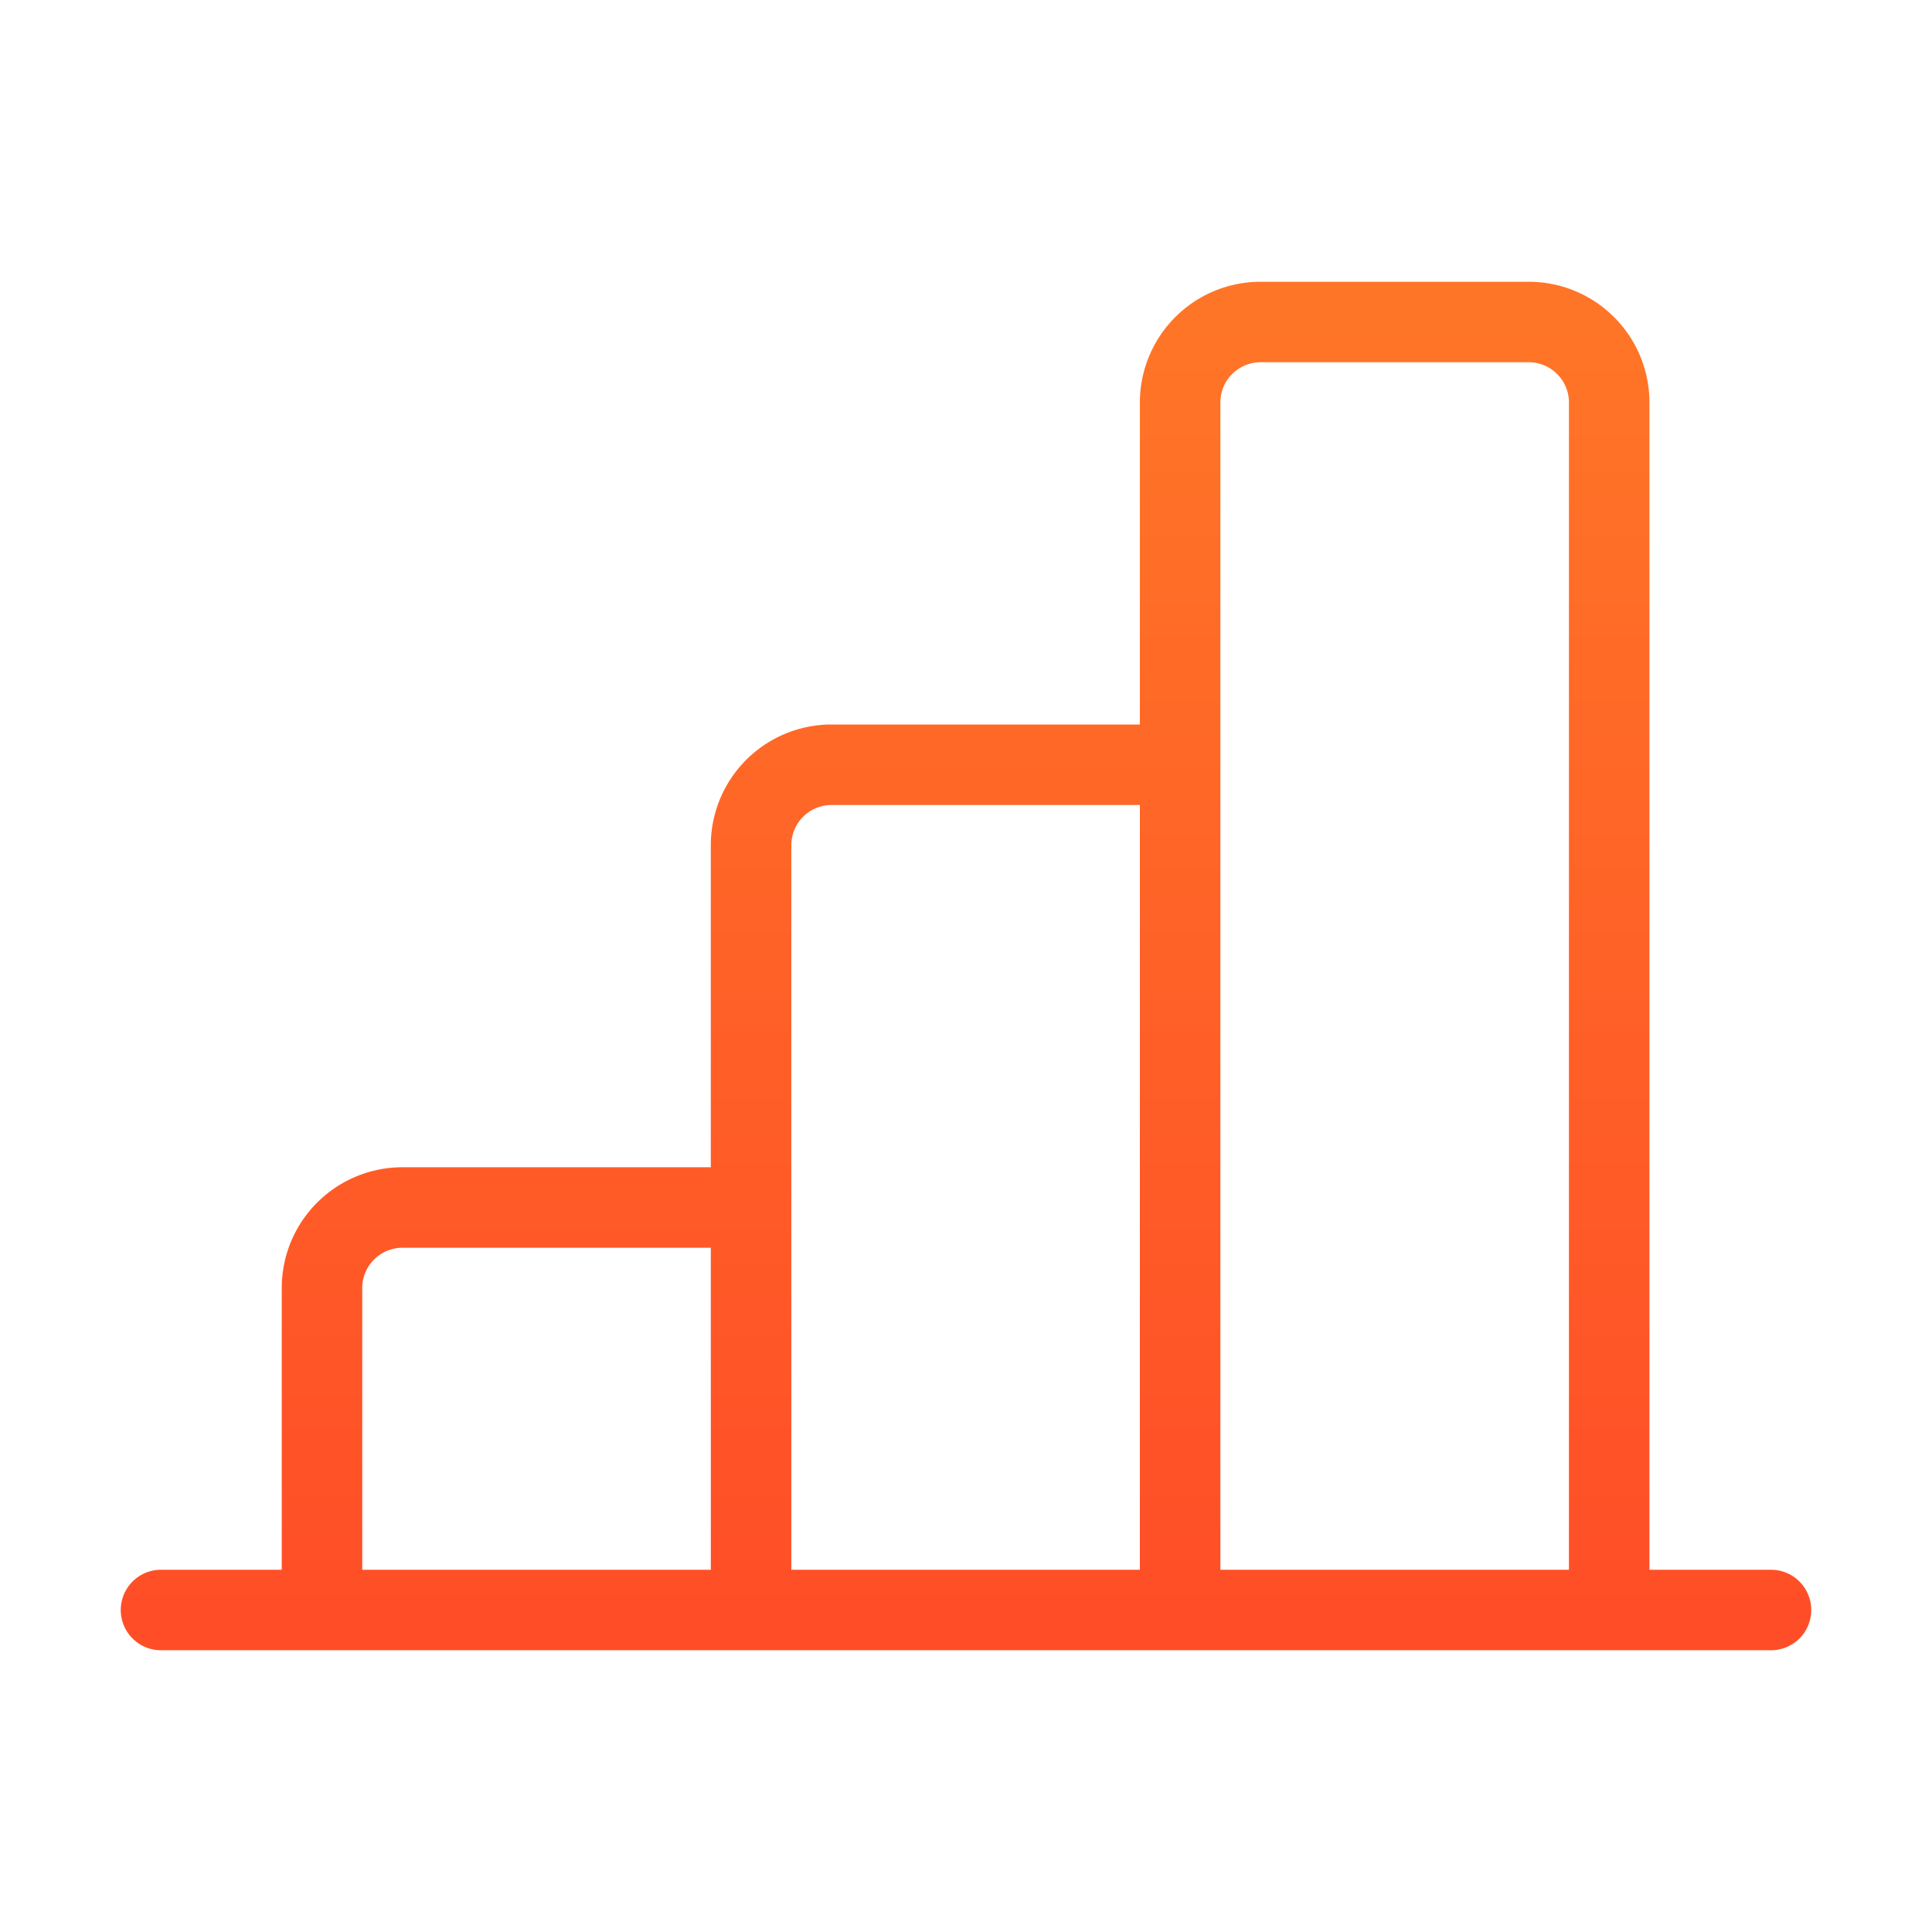 <svg xmlns="http://www.w3.org/2000/svg" width="24" height="24" fill="none"><path stroke="url(#a)" stroke-linecap="round" stroke-linejoin="round" d="M9.33 20v-5H5a1 1 0 0 0-1 1v4h5.33zm0 0h5.33m-5.33 0v-9.5a1 1 0 0 1 1-1h4.33V20m0 0V5a1 1 0 0 1 1-1h3.33a1 1 0 0 1 1 1v15h-5.33zM2 20h20"/><defs><linearGradient id="a" x1="12" x2="12" y1="4" y2="20" gradientUnits="userSpaceOnUse"><stop stop-color="#FF7527"/><stop offset="1" stop-color="#FF4E27"/></linearGradient></defs></svg>